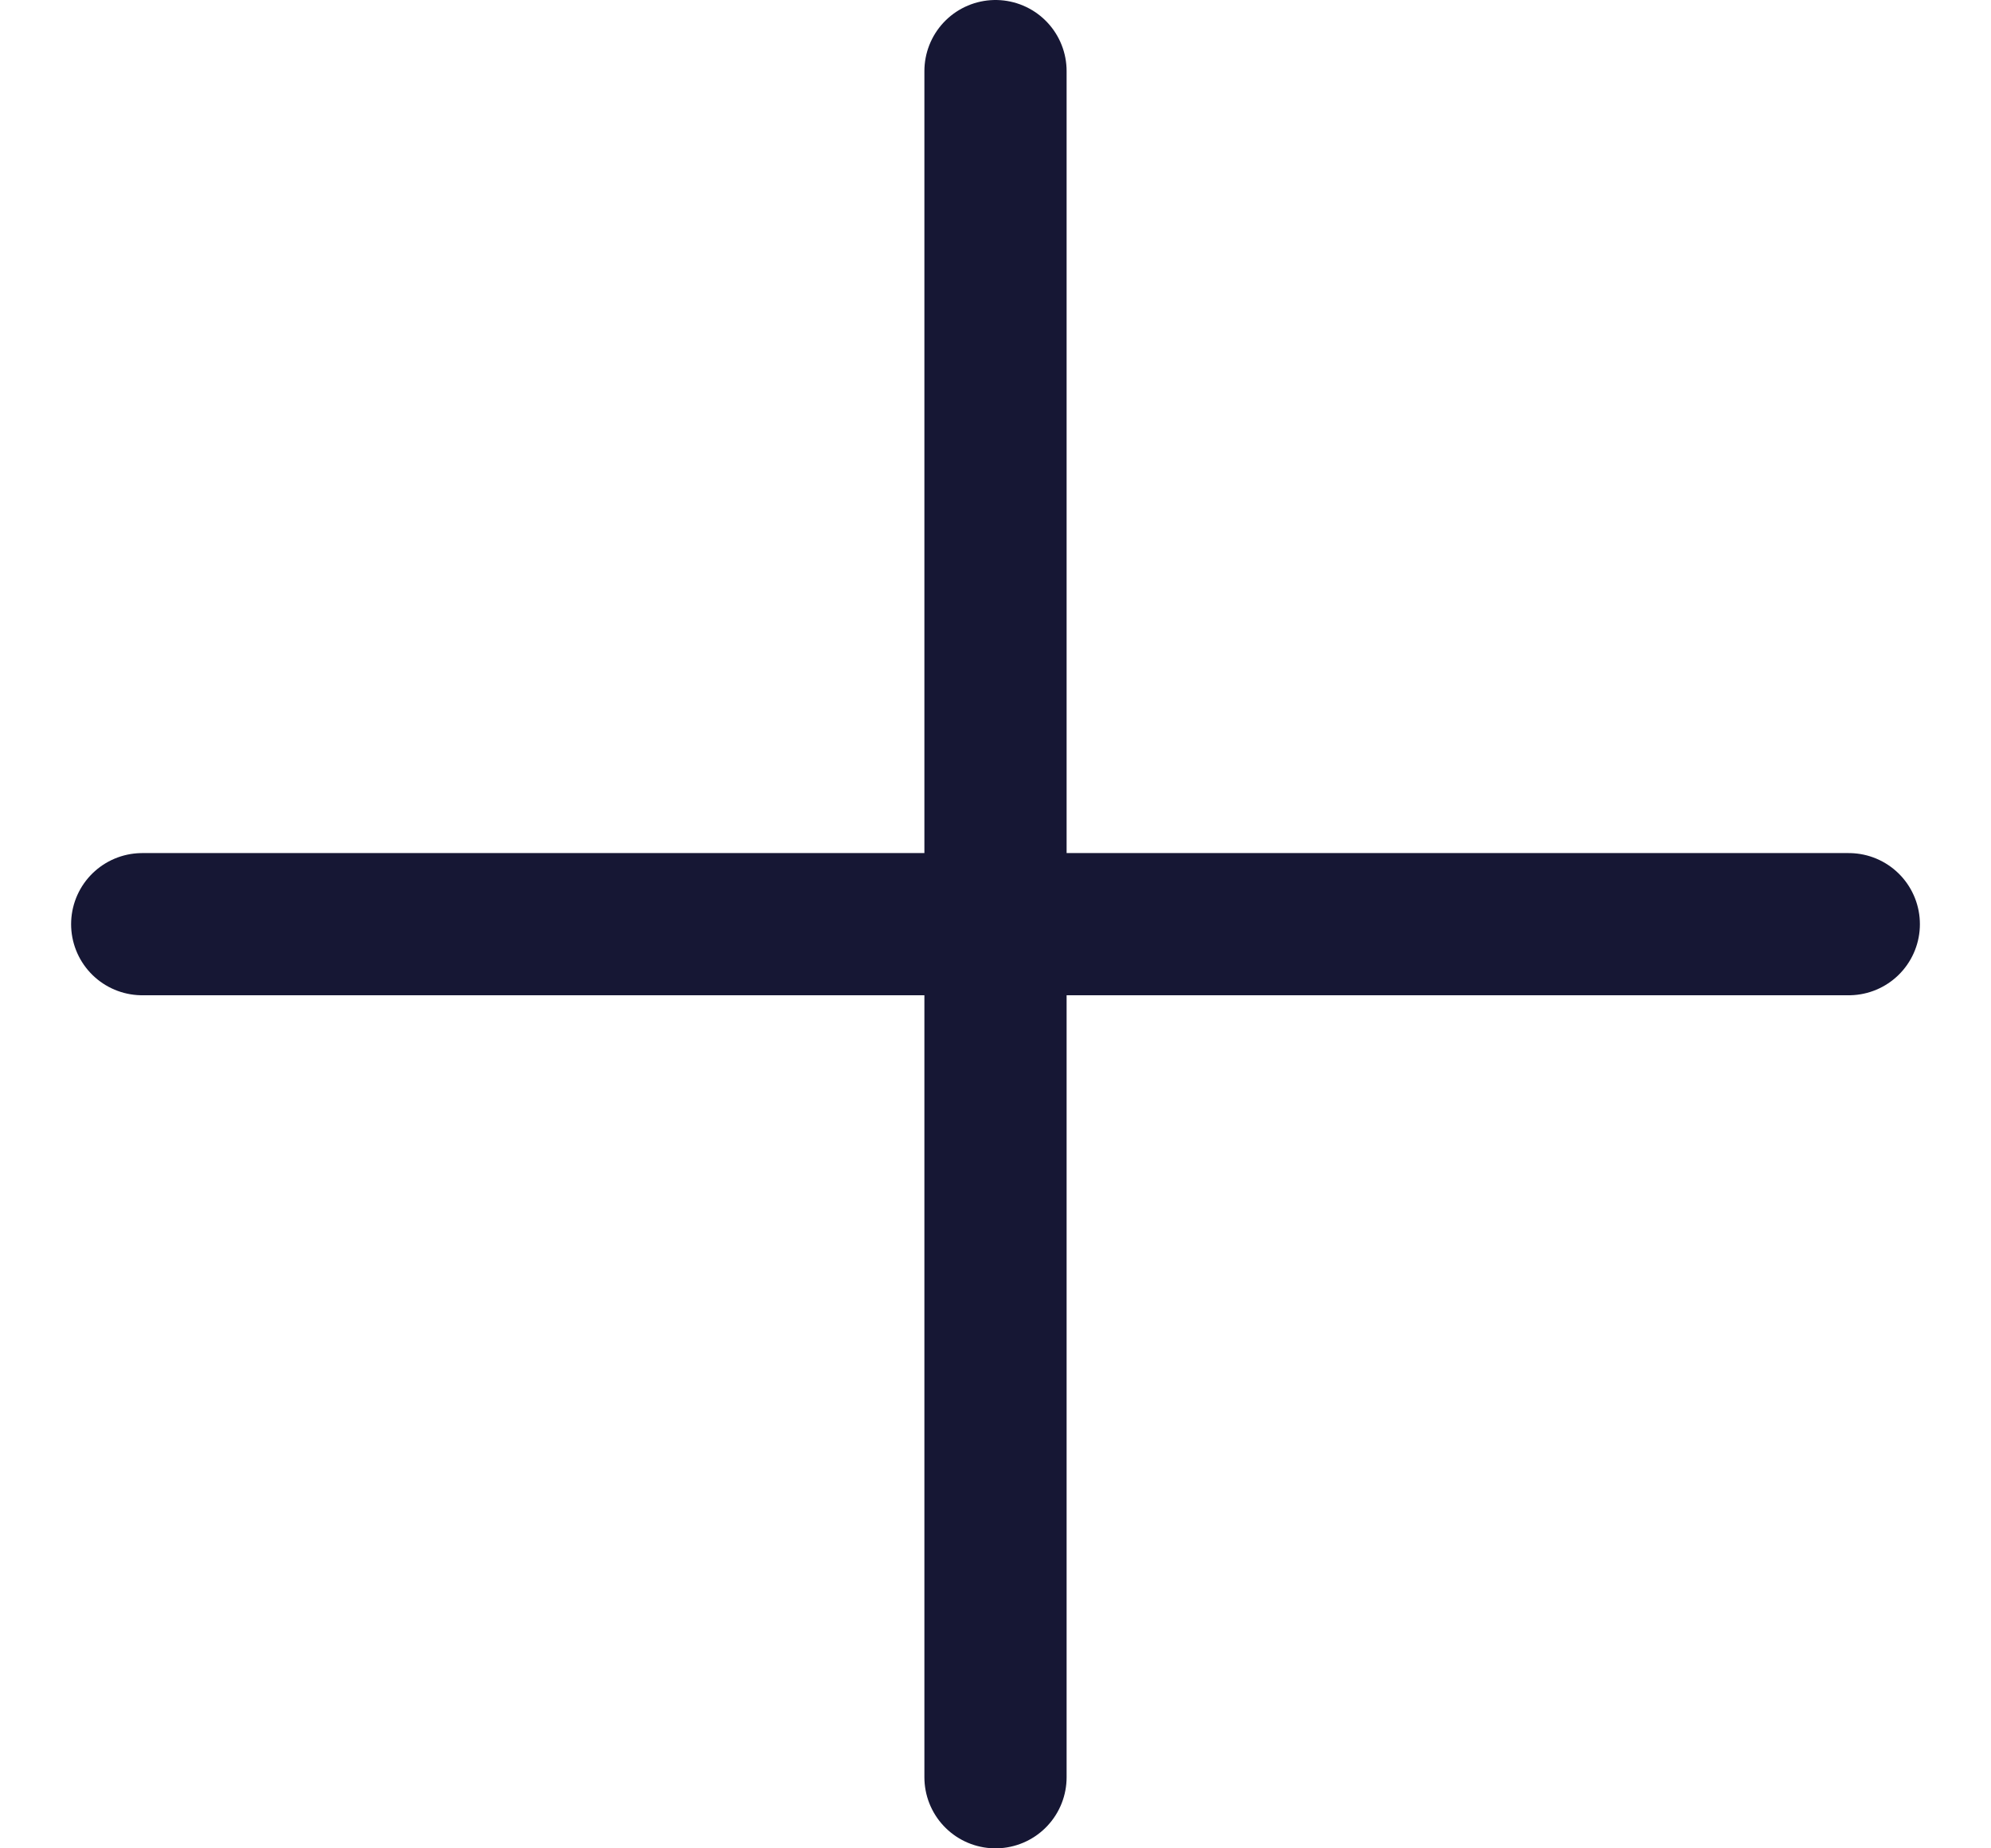 <svg width="14" height="13" viewBox="0 0 14 13" fill="none" xmlns="http://www.w3.org/2000/svg">
<path d="M1 6.5H13" stroke="#161734" stroke-linecap="round"/>
<path d="M7 12.5L7 0.5" stroke="#161734" stroke-linecap="round"/>
</svg>
